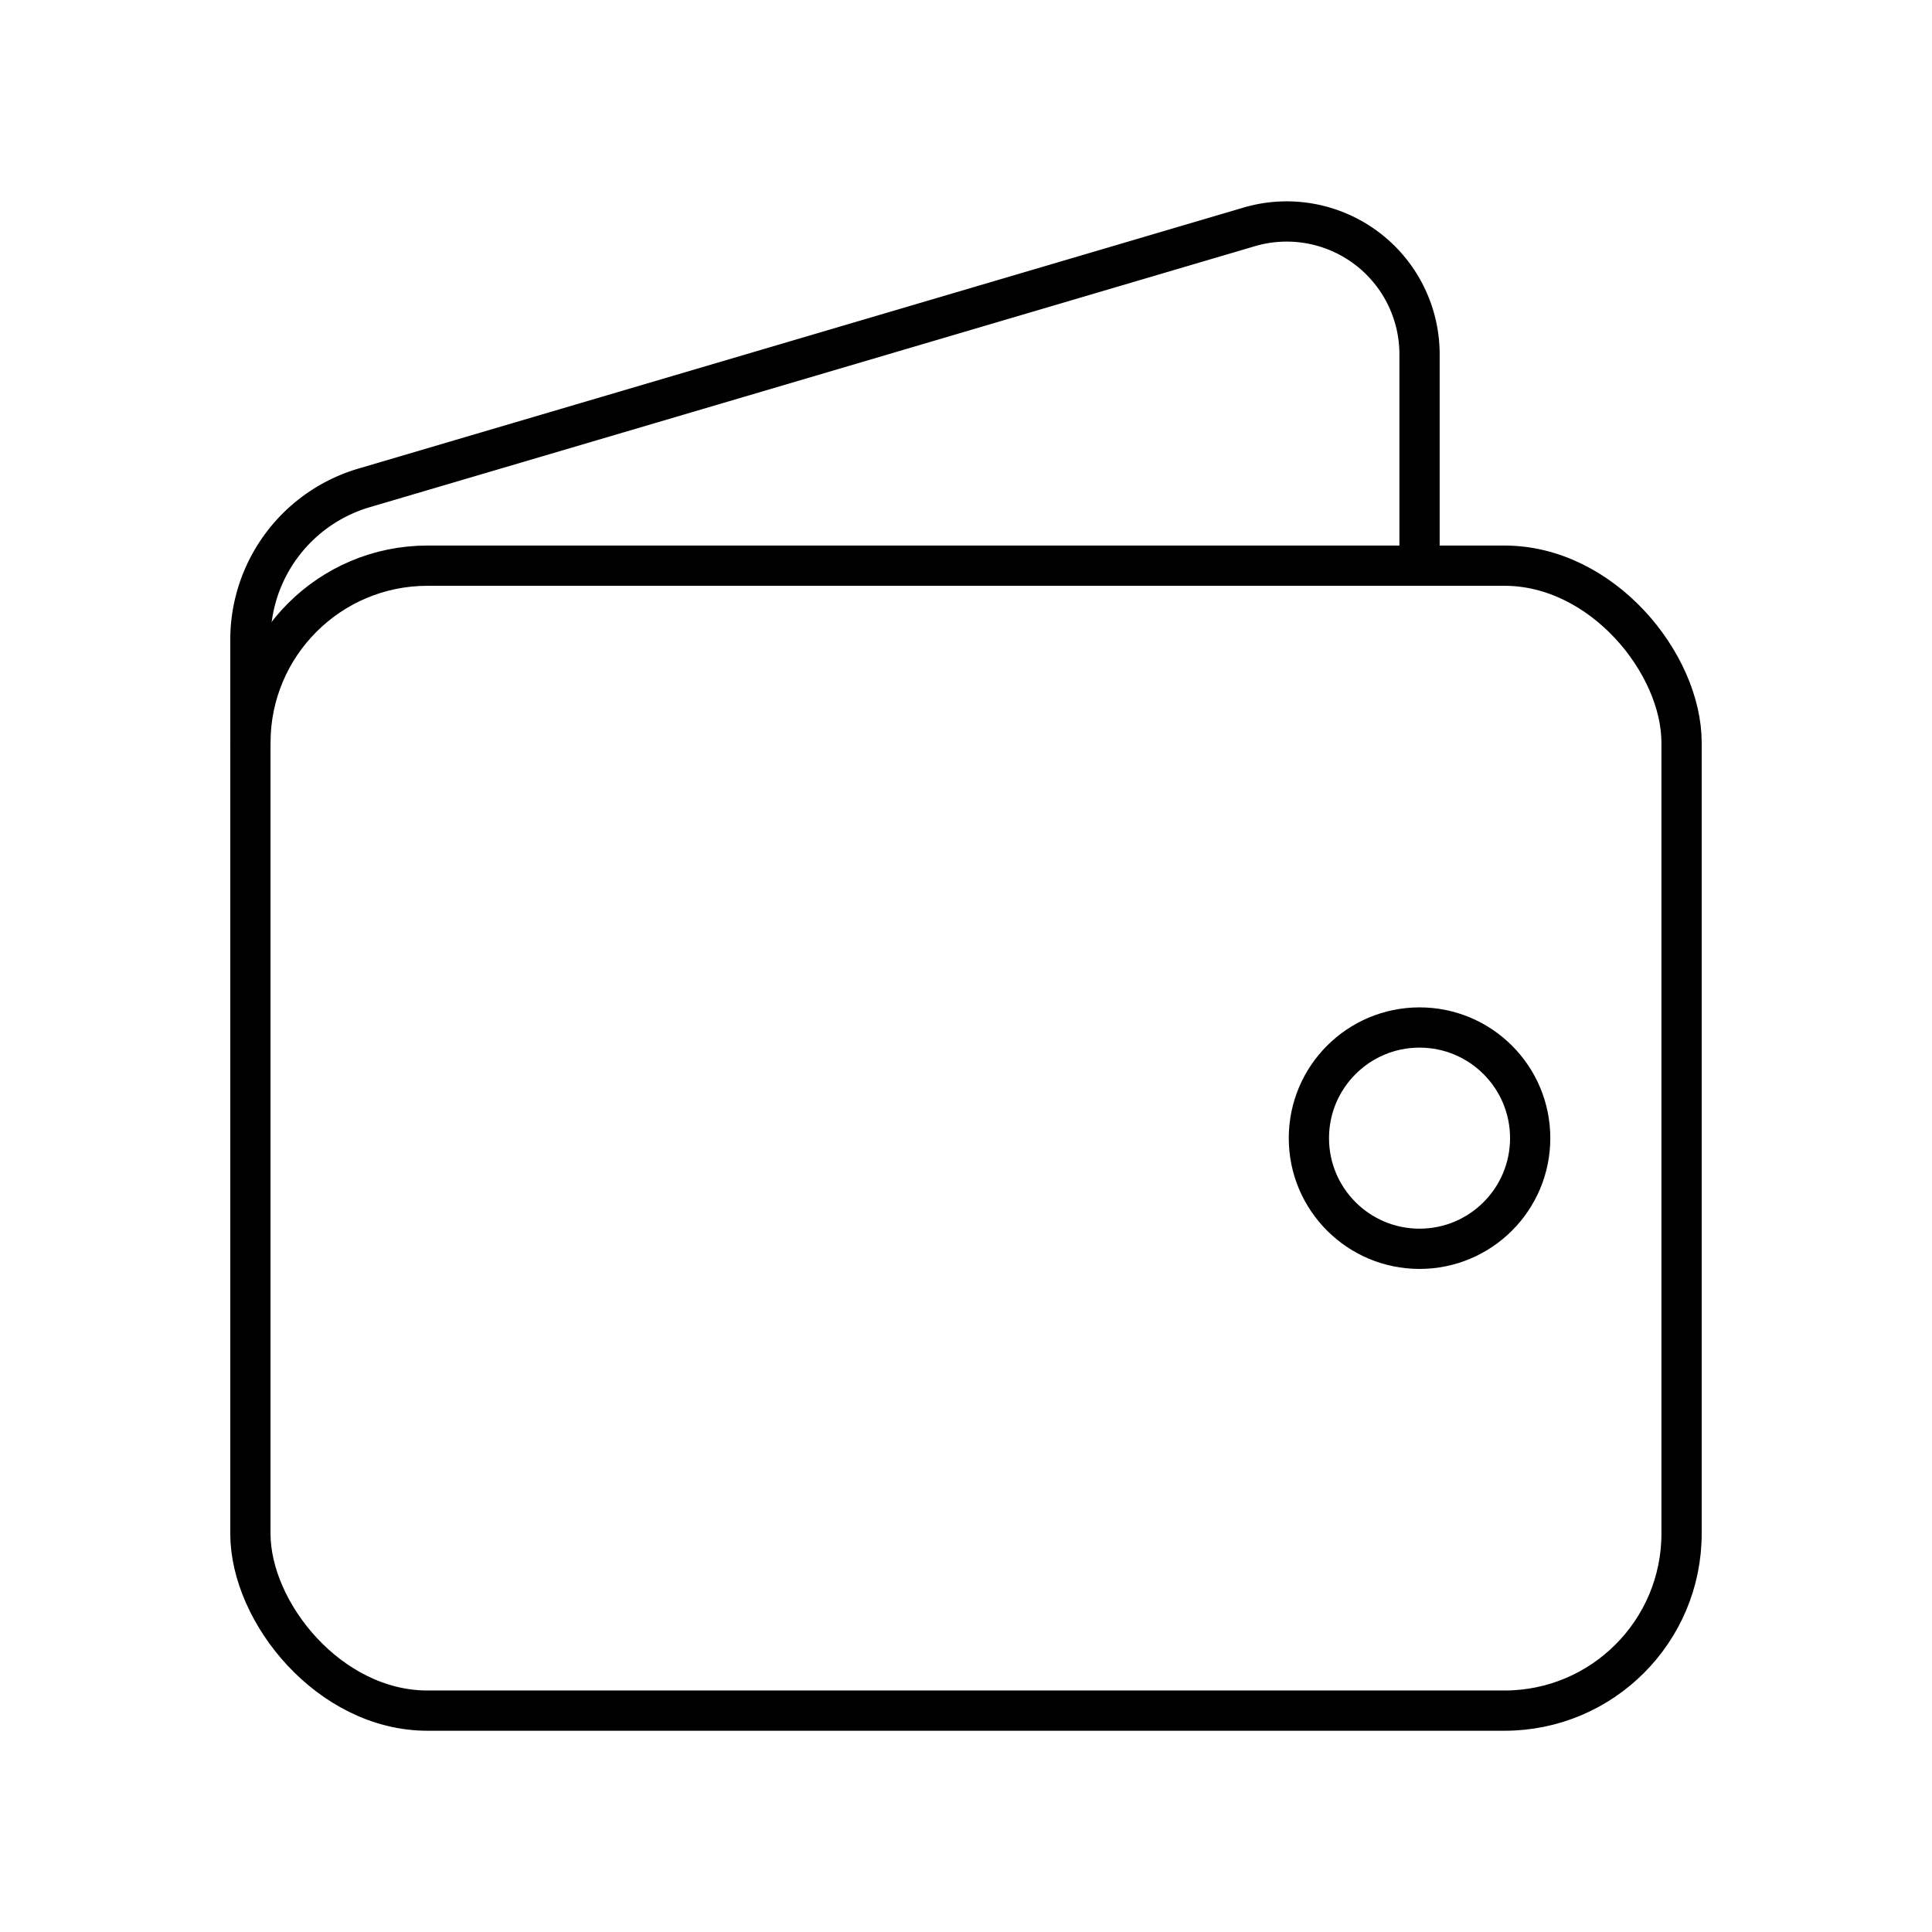 <?xml version="1.0" encoding="utf-8"?>
<!-- Generator: www.svgicons.com -->
<svg xmlns="http://www.w3.org/2000/svg" width="800" height="800" viewBox="0 0 48 48">
<rect width="35.557" height="28.446" x="6.221" y="14.054" fill="none" stroke="currentColor" stroke-linecap="round" stroke-linejoin="round" rx="4.399" ry="4.399"/><path fill="none" stroke="currentColor" stroke-linecap="round" stroke-linejoin="round" d="M6.221 18.453v-2.556a3.935 3.935 0 0 1 2.823-3.775l21.992-6.485A3.3 3.3 0 0 1 35.268 8.8v5.253"/><circle cx="35.268" cy="28.277" r="2.749" fill="none" stroke="currentColor" stroke-linecap="round" stroke-linejoin="round"/>
</svg>